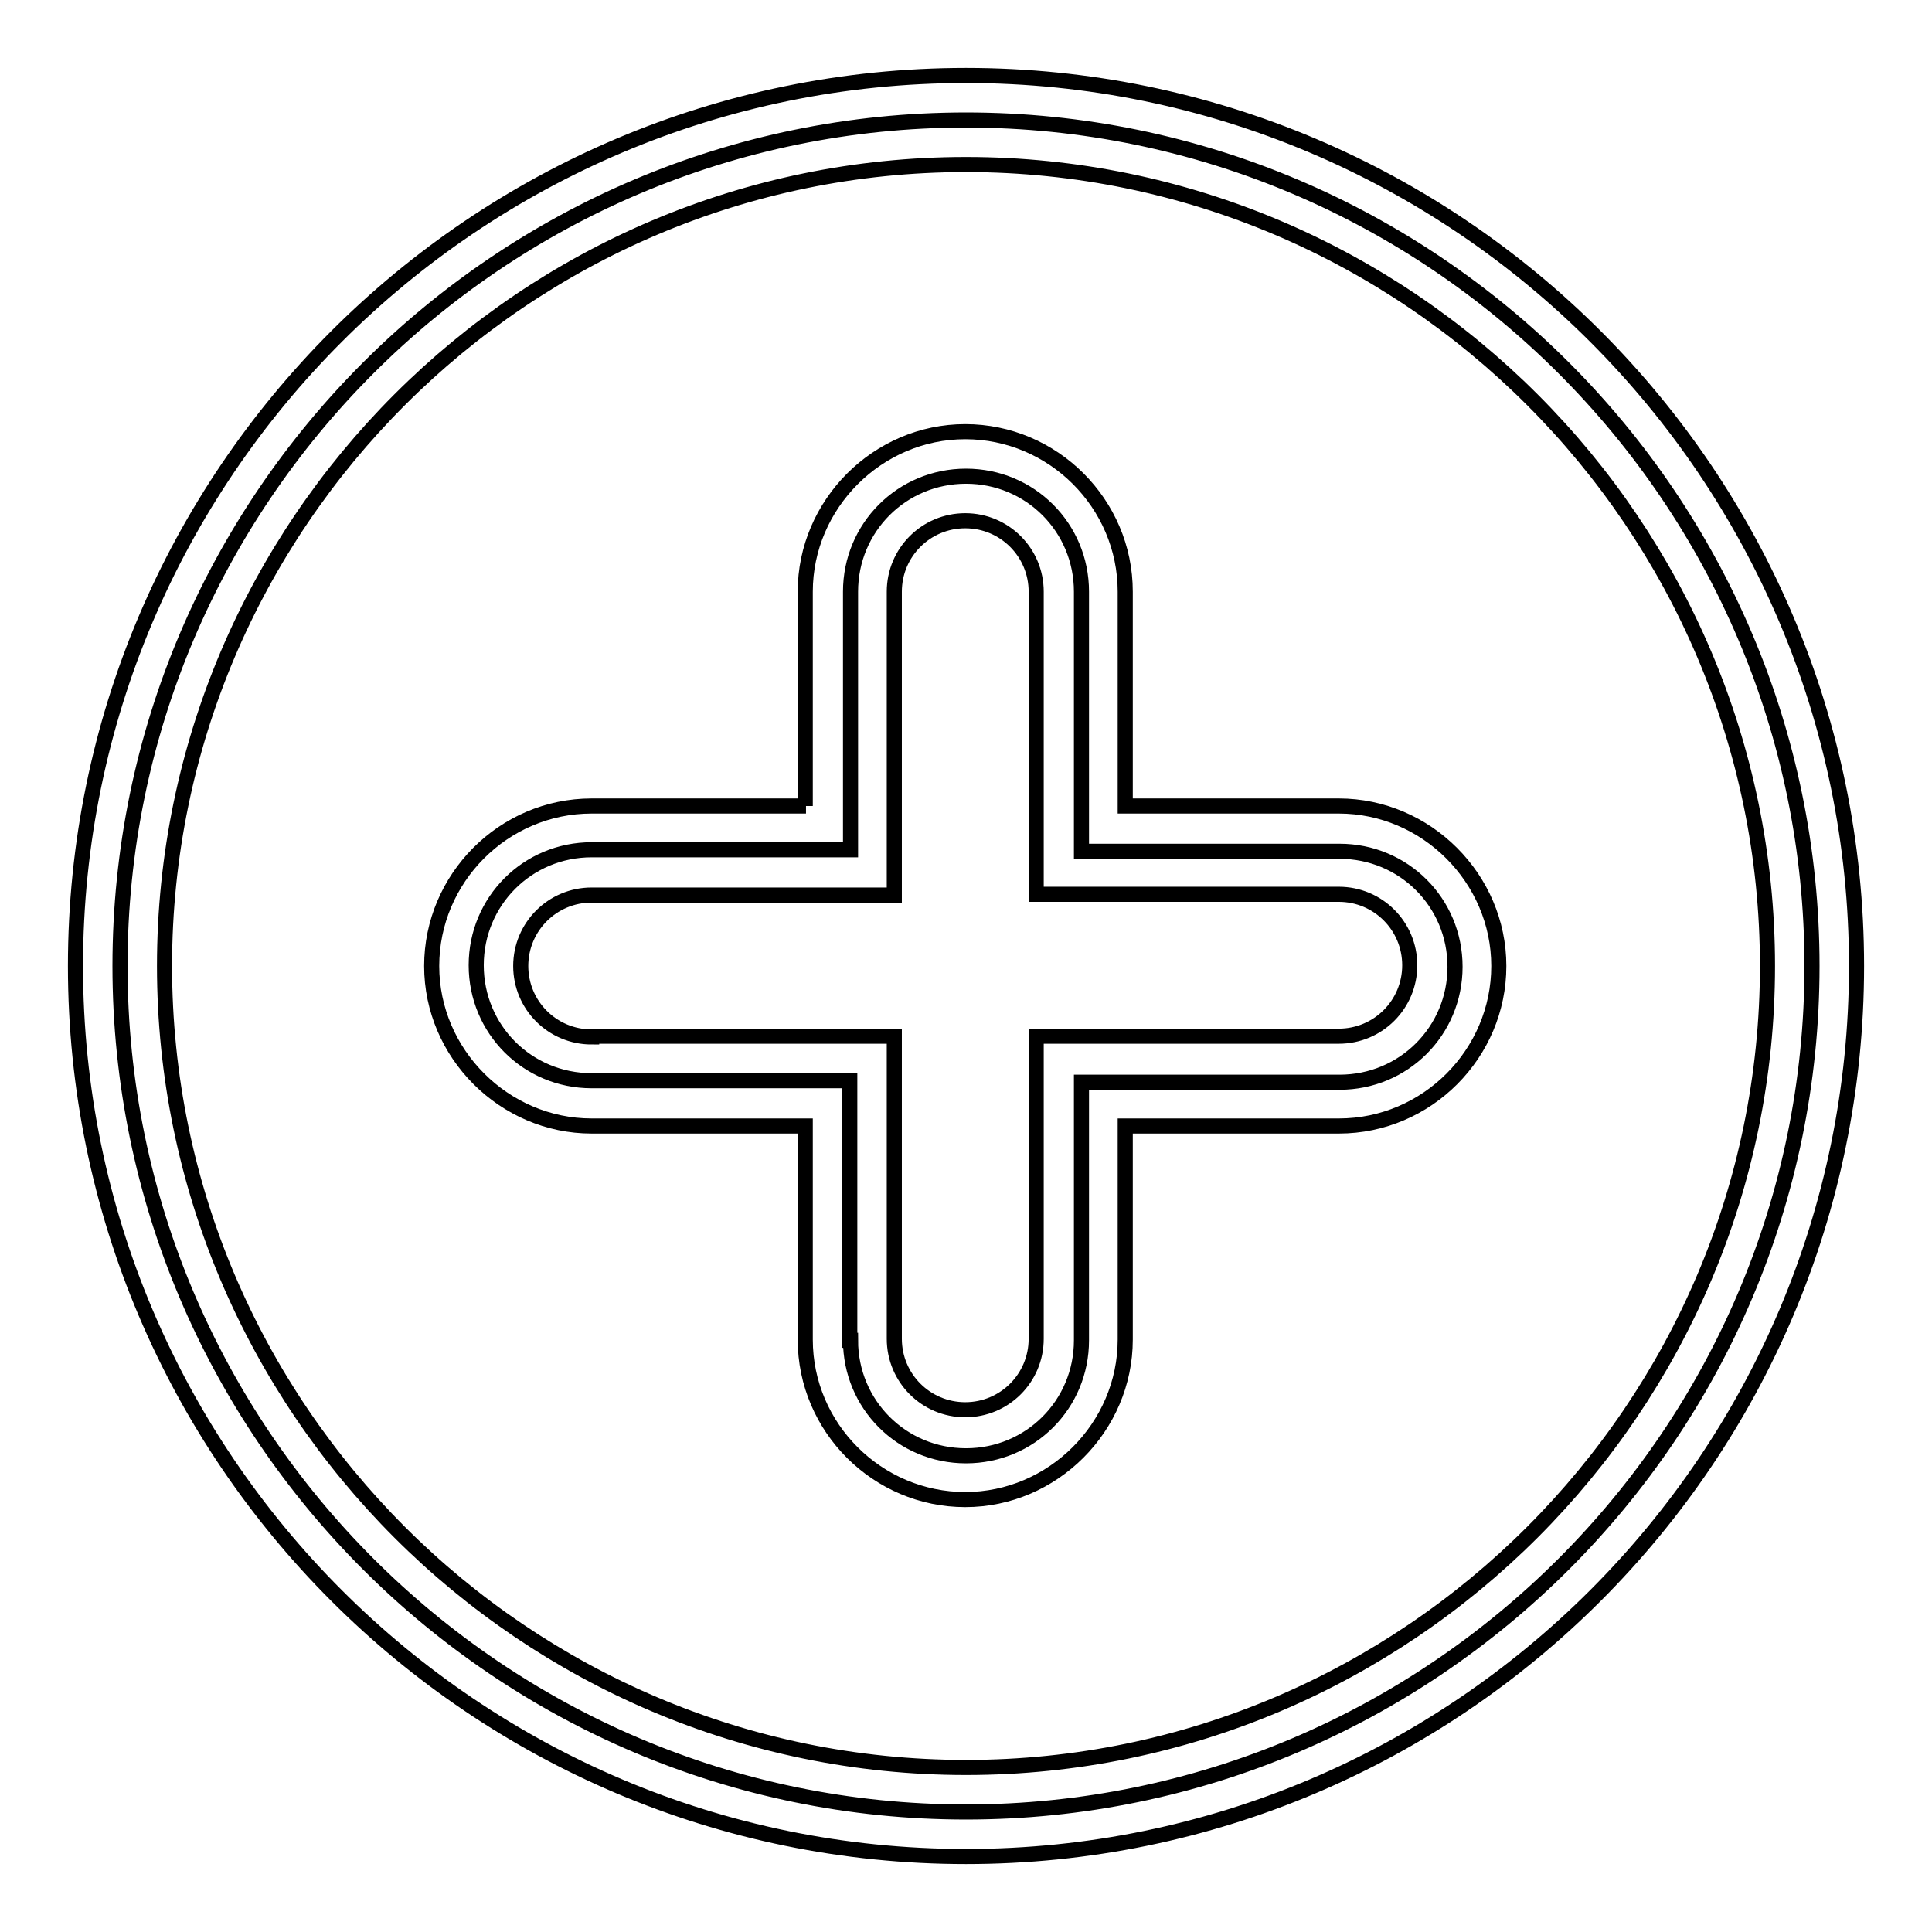 <?xml version="1.0" encoding="utf-8"?>
<!-- Svg Vector Icons : http://www.onlinewebfonts.com/icon -->
<!DOCTYPE svg PUBLIC "-//W3C//DTD SVG 1.1//EN" "http://www.w3.org/Graphics/SVG/1.1/DTD/svg11.dtd">
<svg version="1.1" xmlns="http://www.w3.org/2000/svg" xmlns:xlink="http://www.w3.org/1999/xlink" x="0px" y="0px" viewBox="0 0 256 256" enable-background="new 0 0 256 256" xml:space="preserve">
<g> <path stroke-width="2" fill-opacity="0" stroke="#000000"  d="M128,240.1c-61.8,0-112.1-50.3-112.1-112.1S66.2,15.9,128,15.9S240.1,66.2,240.1,128S189.8,240.1,128,240.1 z M112.7,177.6c0,8.5,6.8,15.3,15.3,15.3c8.5,0,15.3-6.8,15.3-15.3v-34.2h34.2c8.5,0,15.3-6.8,15.3-15.3c0-8.5-6.8-15.3-15.3-15.3 h-34.2V78.4c0-8.5-6.8-15.3-15.3-15.3c-8.5,0-15.3,6.8-15.3,15.3v34.2H78.4c-8.5,0-15.3,6.8-15.3,15.3c0,8.5,6.8,15.3,15.3,15.3 h34.2V177.6z M128,21.8c58.5,0,106.2,47.7,106.2,106.2c0,58.5-47.7,106.2-106.2,106.2c-58.5,0-106.2-47.7-106.2-106.2 C21.8,69.5,69.5,21.8,128,21.8 M106.8,106.8H78.4c-11.7,0-21.2,9.6-21.2,21.2s9.6,21.2,21.2,21.2h28.3v28.3 c0,11.7,9.6,21.2,21.2,21.2s21.2-9.6,21.2-21.2v-28.3h28.3c11.7,0,21.2-9.6,21.2-21.2s-9.6-21.2-21.2-21.2h-28.3V78.4 c0-11.7-9.6-21.2-21.2-21.2s-21.2,9.6-21.2,21.2V106.8 M128,10C62.9,10,10,62.9,10,128c0,65.1,52.9,118,118,118 c65.1,0,118-52.9,118-118C246,62.9,193.1,10,128,10z M78.4,137.4c-5.2,0-9.4-4.2-9.4-9.4c0-5.2,4.2-9.4,9.4-9.4h40.1V78.4 c0-5.2,4.2-9.4,9.4-9.4c5.2,0,9.4,4.2,9.4,9.4v40.1h40.1c5.2,0,9.4,4.2,9.4,9.4c0,5.2-4.2,9.4-9.4,9.4h-40.1v40.1 c0,5.2-4.2,9.4-9.4,9.4c-5.2,0-9.4-4.2-9.4-9.4v-40.1H78.4z"/></g>
</svg>